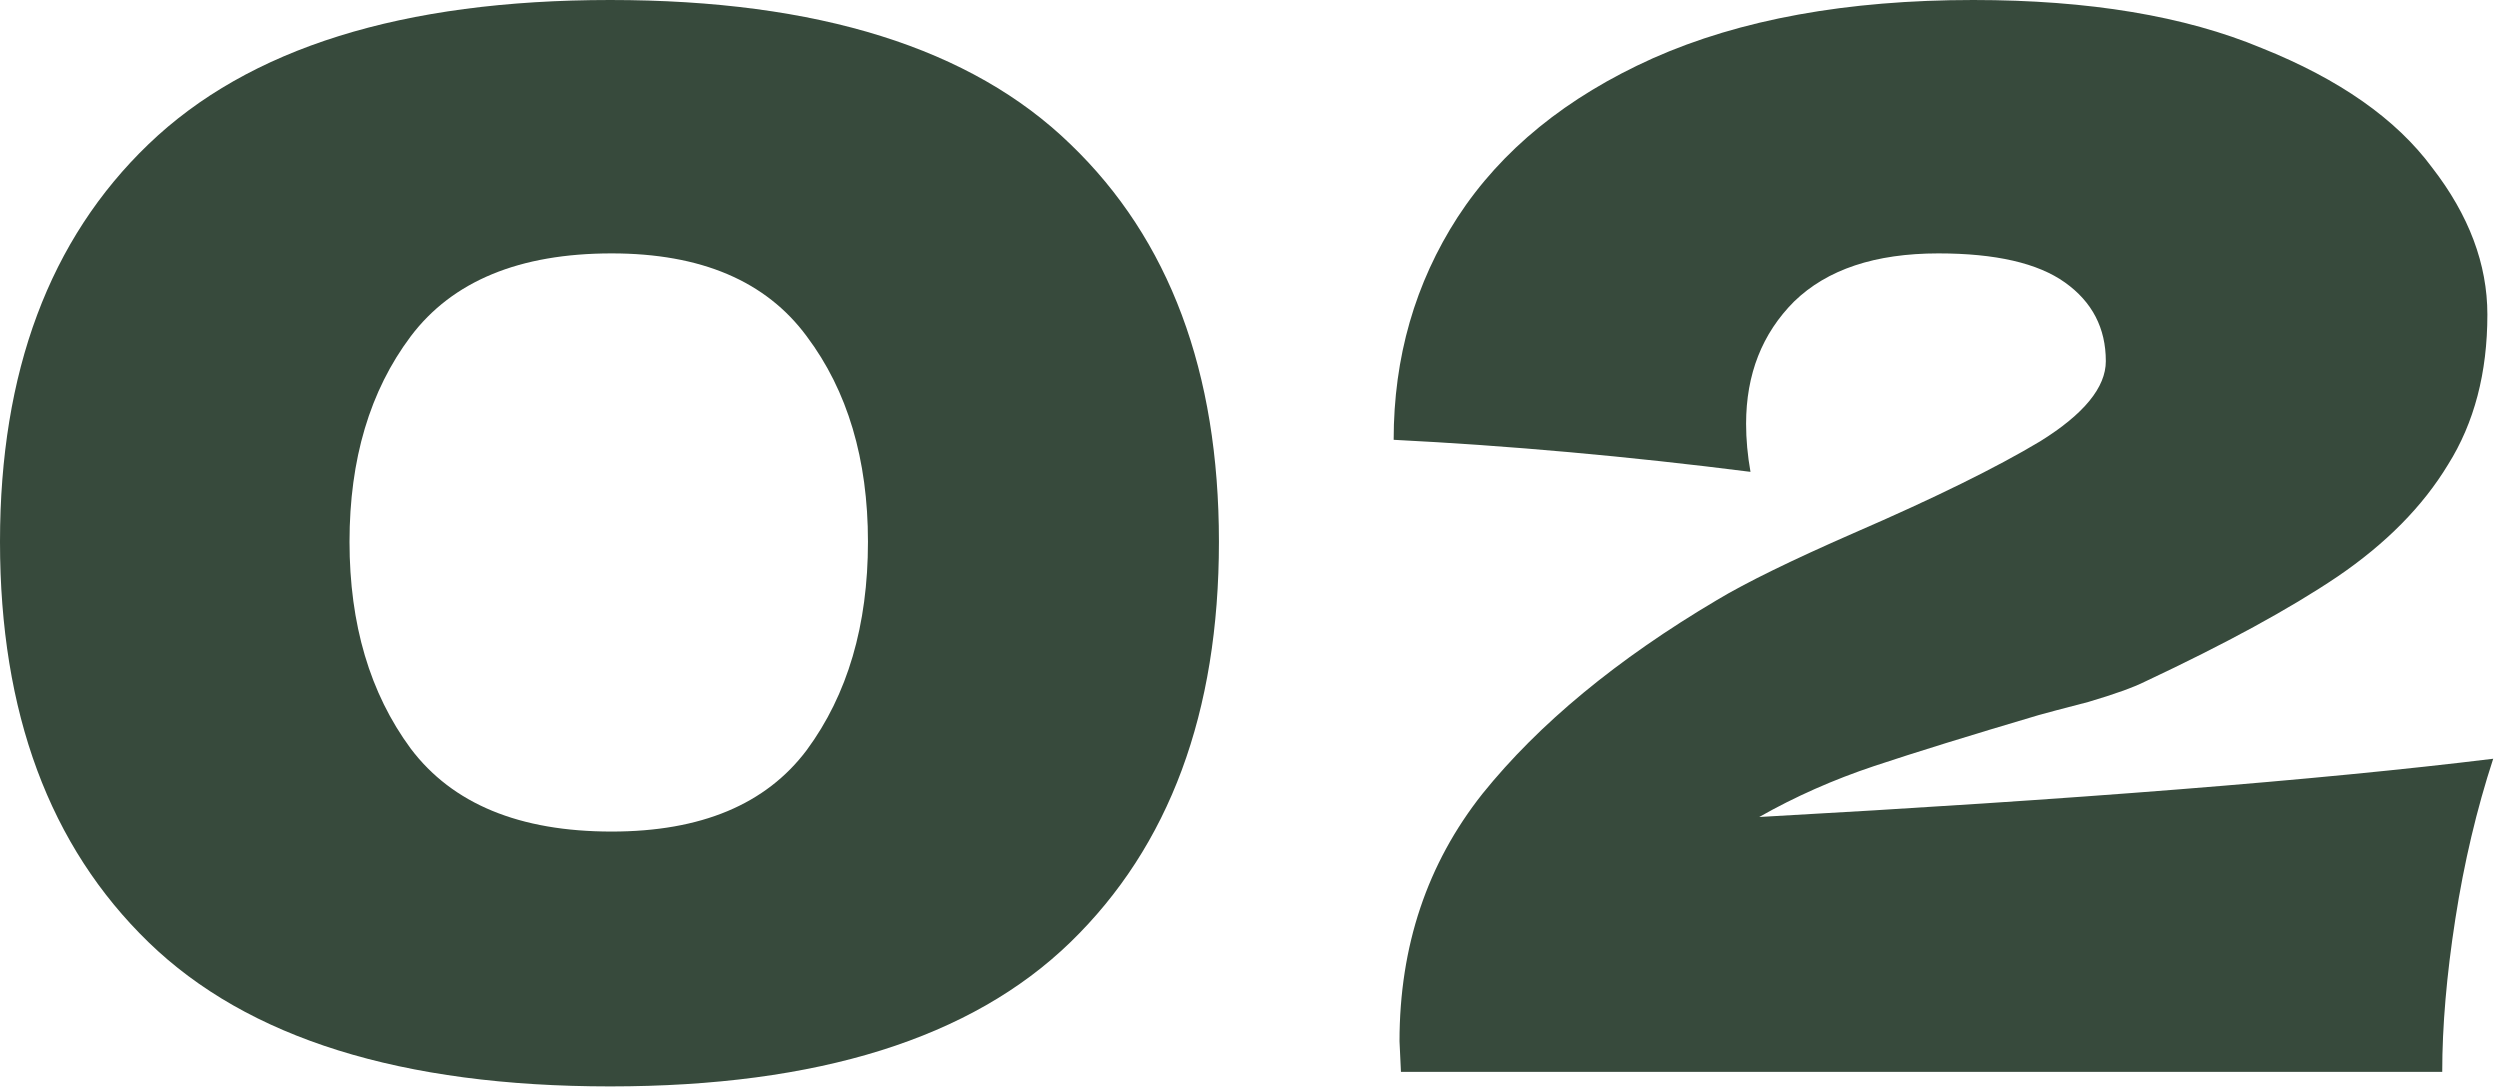 <?xml version="1.0" encoding="utf-8"?>
<svg xmlns="http://www.w3.org/2000/svg" fill="none" height="100%" overflow="visible" preserveAspectRatio="none" style="display: block;" viewBox="0 0 103 45" width="100%">
<g id="02">
<path d="M25.14 44.76C16.54 44.76 10.2 42.78 6.12 38.82C2.04 34.86 0 29.36 0 22.32C0 15.32 2.04 9.86 6.12 5.94C10.24 1.98 16.58 0 25.14 0C33.7 0 40.02 1.98 44.1 5.94C48.18 9.86 50.22 15.32 50.22 22.32C50.22 29.36 48.18 34.86 44.1 38.82C40.02 42.78 33.7 44.76 25.14 44.76ZM25.2 34.26C28.88 34.26 31.56 33.14 33.24 30.9C34.92 28.62 35.76 25.76 35.76 22.32C35.76 18.92 34.92 16.1 33.24 13.86C31.56 11.58 28.88 10.44 25.2 10.44C21.4 10.44 18.64 11.58 16.92 13.86C15.24 16.1 14.4 18.92 14.4 22.32C14.4 25.72 15.24 28.56 16.92 30.84C18.64 33.12 21.4 34.26 25.2 34.26Z" fill="#374A3C"/>
<path d="M72.48 33.66C85.48 32.94 95.559 32.14 102.72 31.26C102.04 33.34 101.52 35.54 101.16 37.86C100.8 40.18 100.62 42.28 100.62 44.16H57.719L57.66 42.9C57.66 38.98 58.8 35.58 61.08 32.7C63.4 29.82 66.62 27.16 70.74 24.72C71.939 24 73.82 23.08 76.379 21.96C79.7 20.52 82.26 19.26 84.059 18.18C85.859 17.06 86.76 15.96 86.76 14.88C86.76 13.52 86.2 12.44 85.079 11.64C83.96 10.84 82.219 10.44 79.859 10.44C77.26 10.44 75.279 11.1 73.919 12.42C72.6 13.74 71.939 15.42 71.939 17.46C71.939 18.1 71.999 18.76 72.12 19.44C67.079 18.8 62.179 18.36 57.419 18.12C57.419 14.72 58.3 11.66 60.059 8.94C61.859 6.18 64.54 4 68.1 2.4C71.7 0.8 76.1 0 81.299 0C86.059 0 90.019 0.66 93.18 1.98C96.379 3.26 98.719 4.9 100.2 6.9C101.72 8.86 102.48 10.88 102.48 12.96C102.48 15.36 101.94 17.42 100.86 19.14C99.82 20.86 98.299 22.4 96.299 23.76C94.34 25.08 91.7 26.52 88.379 28.08C87.9 28.32 87.12 28.6 86.04 28.92C84.96 29.2 84.279 29.38 83.999 29.46C81.159 30.3 78.9 31 77.219 31.56C75.54 32.12 73.96 32.82 72.48 33.66Z" fill="#374A3C"/>
</g>
</svg>